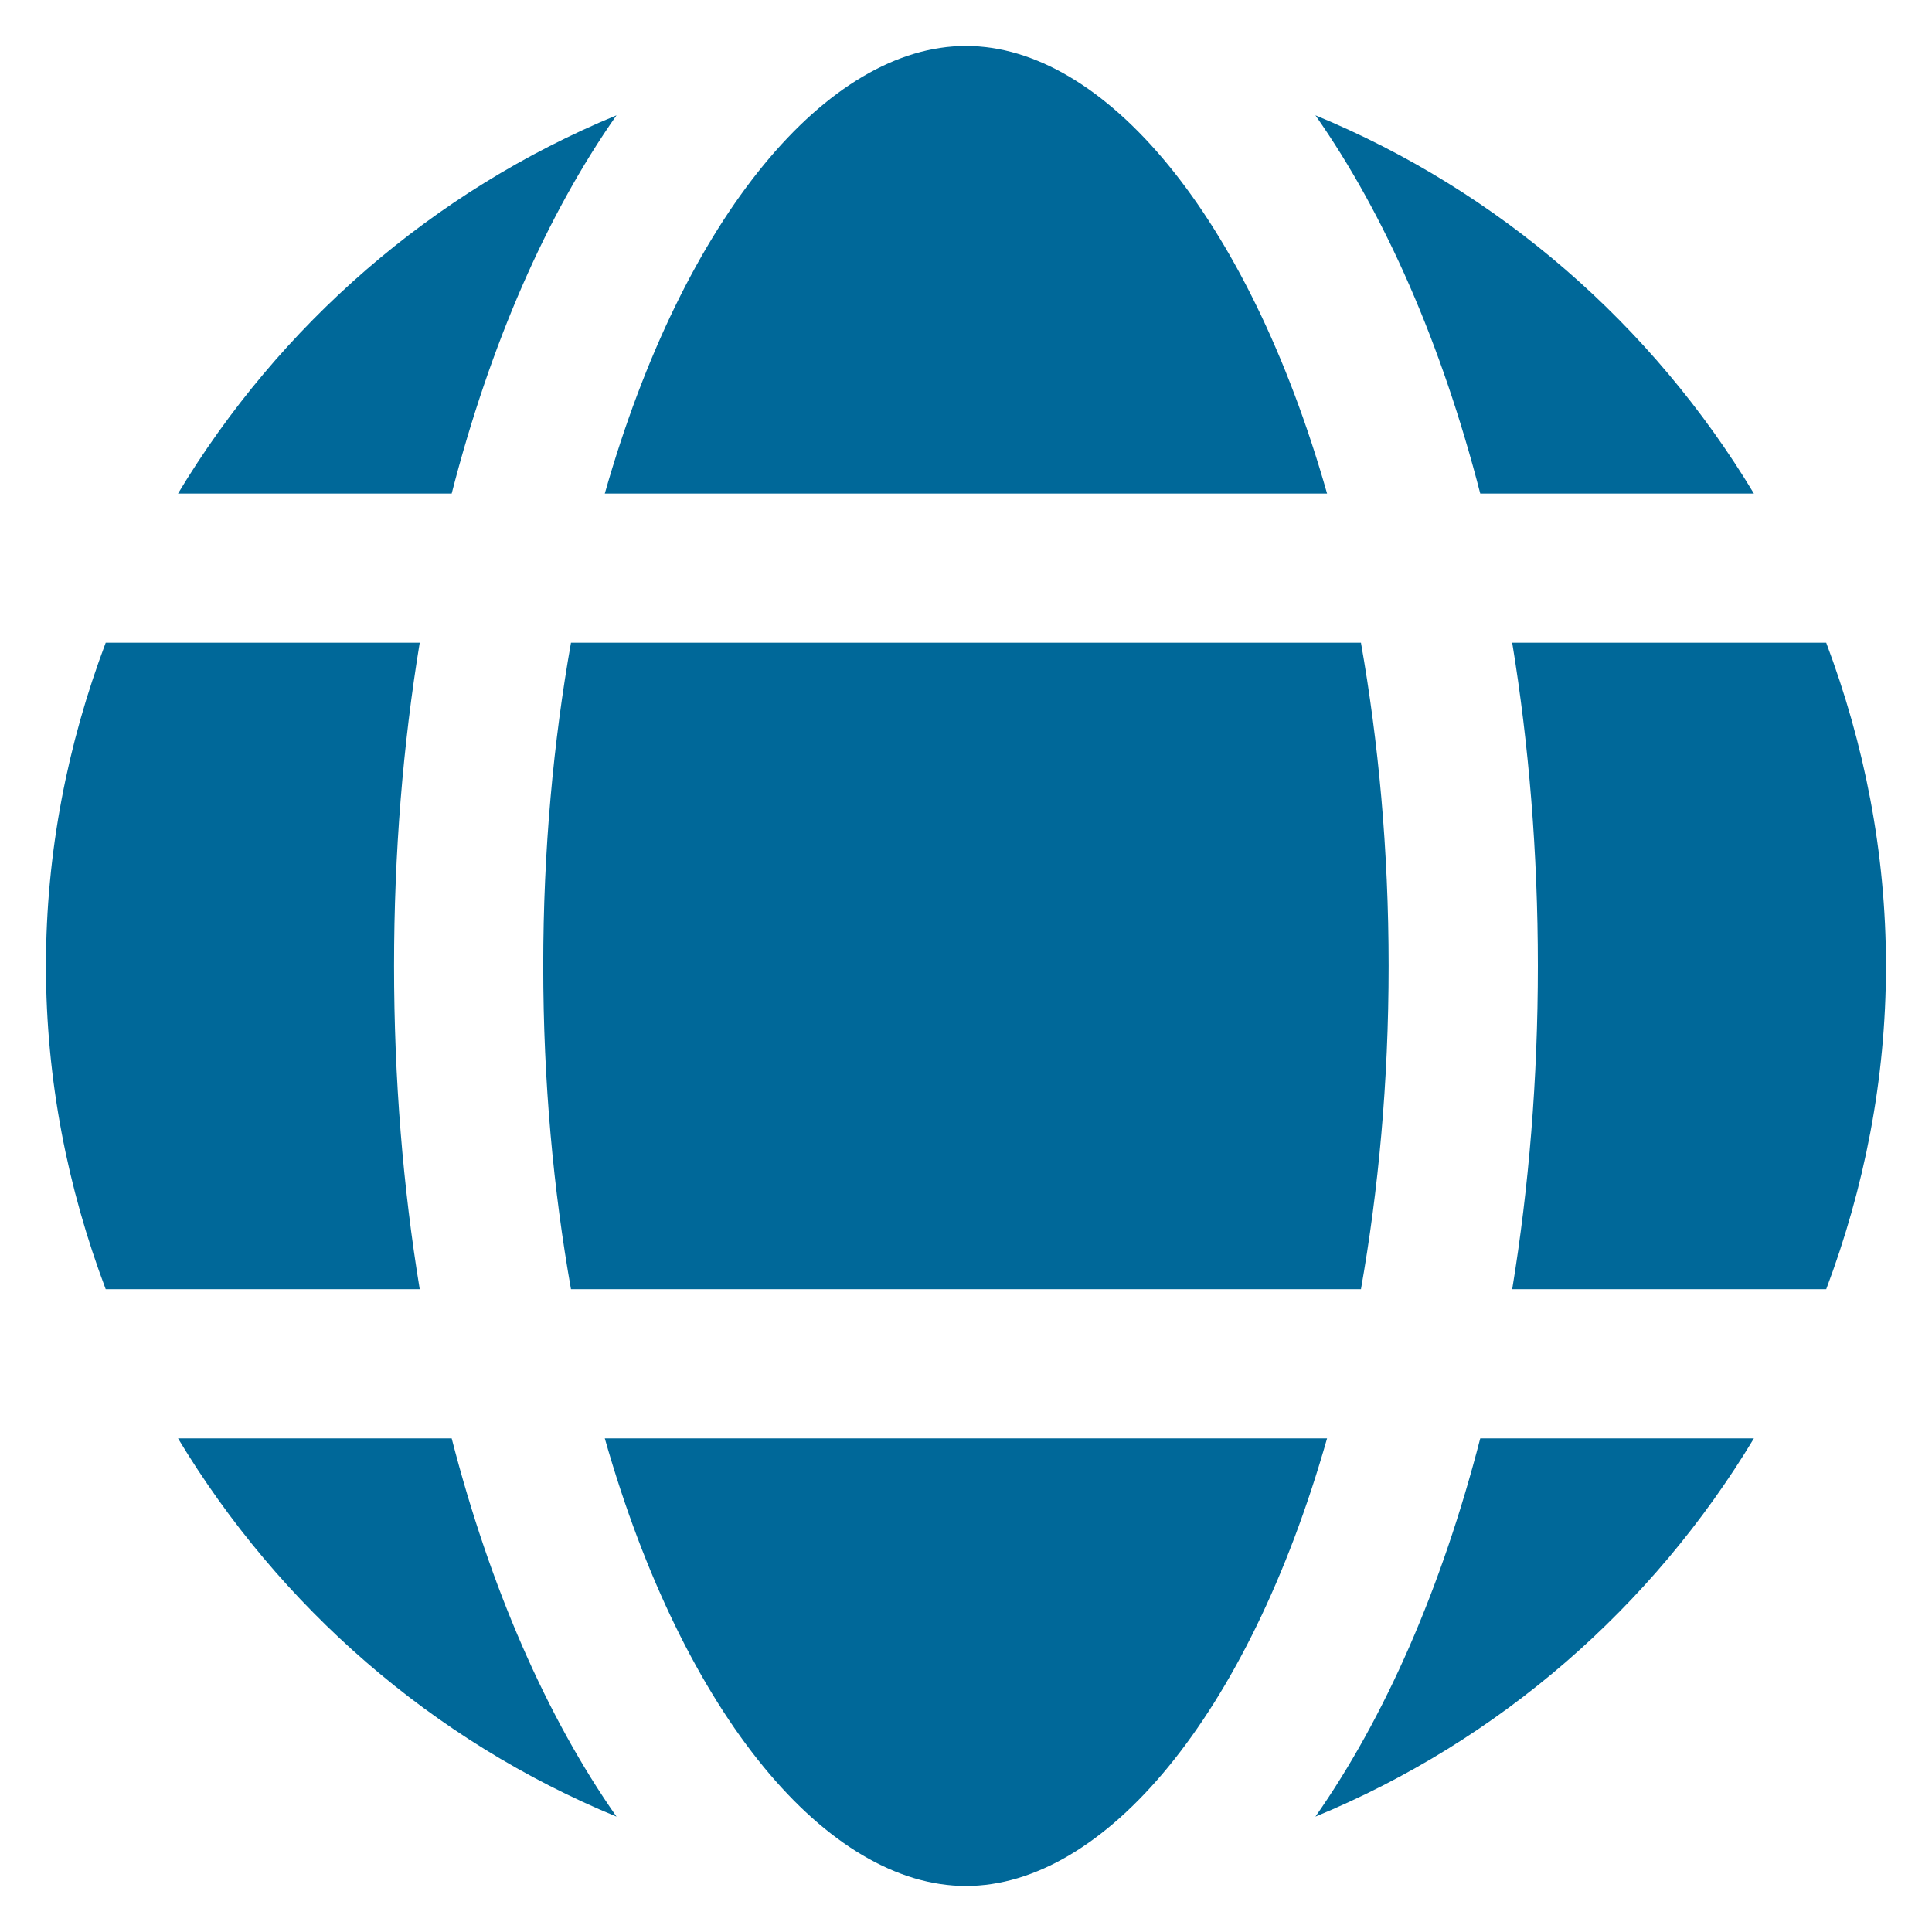 <svg width="28" height="28" viewBox="0 0 28 28" fill="none" xmlns="http://www.w3.org/2000/svg">
<path d="M1.532 18.684C0.981 17.224 0.666 15.65 0.666 13.999C0.666 12.349 0.981 10.775 1.532 9.315H6.083C5.841 10.787 5.711 12.36 5.711 13.999C5.711 15.639 5.841 17.211 6.083 18.684H1.532ZM19.064 1.671C20.075 3.113 20.893 4.982 21.453 7.153H25.419C23.948 4.709 21.727 2.769 19.064 1.671ZM20.125 13.999C20.125 12.308 19.976 10.744 19.724 9.315H8.275C8.022 10.744 7.873 12.308 7.873 13.999C7.873 15.69 8.022 17.255 8.275 18.684H19.724C19.976 17.255 20.125 15.69 20.125 13.999ZM13.999 0.666C12.003 0.666 9.914 3.113 8.765 7.153H19.233C18.084 3.113 15.996 0.666 13.999 0.666ZM2.58 7.153H6.546C7.105 4.982 7.924 3.113 8.935 1.671C6.272 2.769 4.05 4.709 2.58 7.153ZM26.467 9.315H21.916C22.157 10.787 22.288 12.36 22.288 13.999C22.288 15.639 22.157 17.211 21.916 18.684H26.467C27.017 17.224 27.333 15.65 27.333 13.999C27.333 12.349 27.017 10.775 26.467 9.315ZM8.935 26.328C7.924 24.886 7.105 23.016 6.546 20.846H2.58C4.05 23.29 6.272 25.23 8.935 26.328ZM21.453 20.846C20.893 23.016 20.075 24.886 19.064 26.328C21.726 25.23 23.948 23.29 25.419 20.846H21.453ZM19.233 20.846H8.765C9.914 24.885 12.003 27.333 13.999 27.333C15.996 27.333 18.084 24.885 19.233 20.846Z" fill="#006899"/>
</svg>
